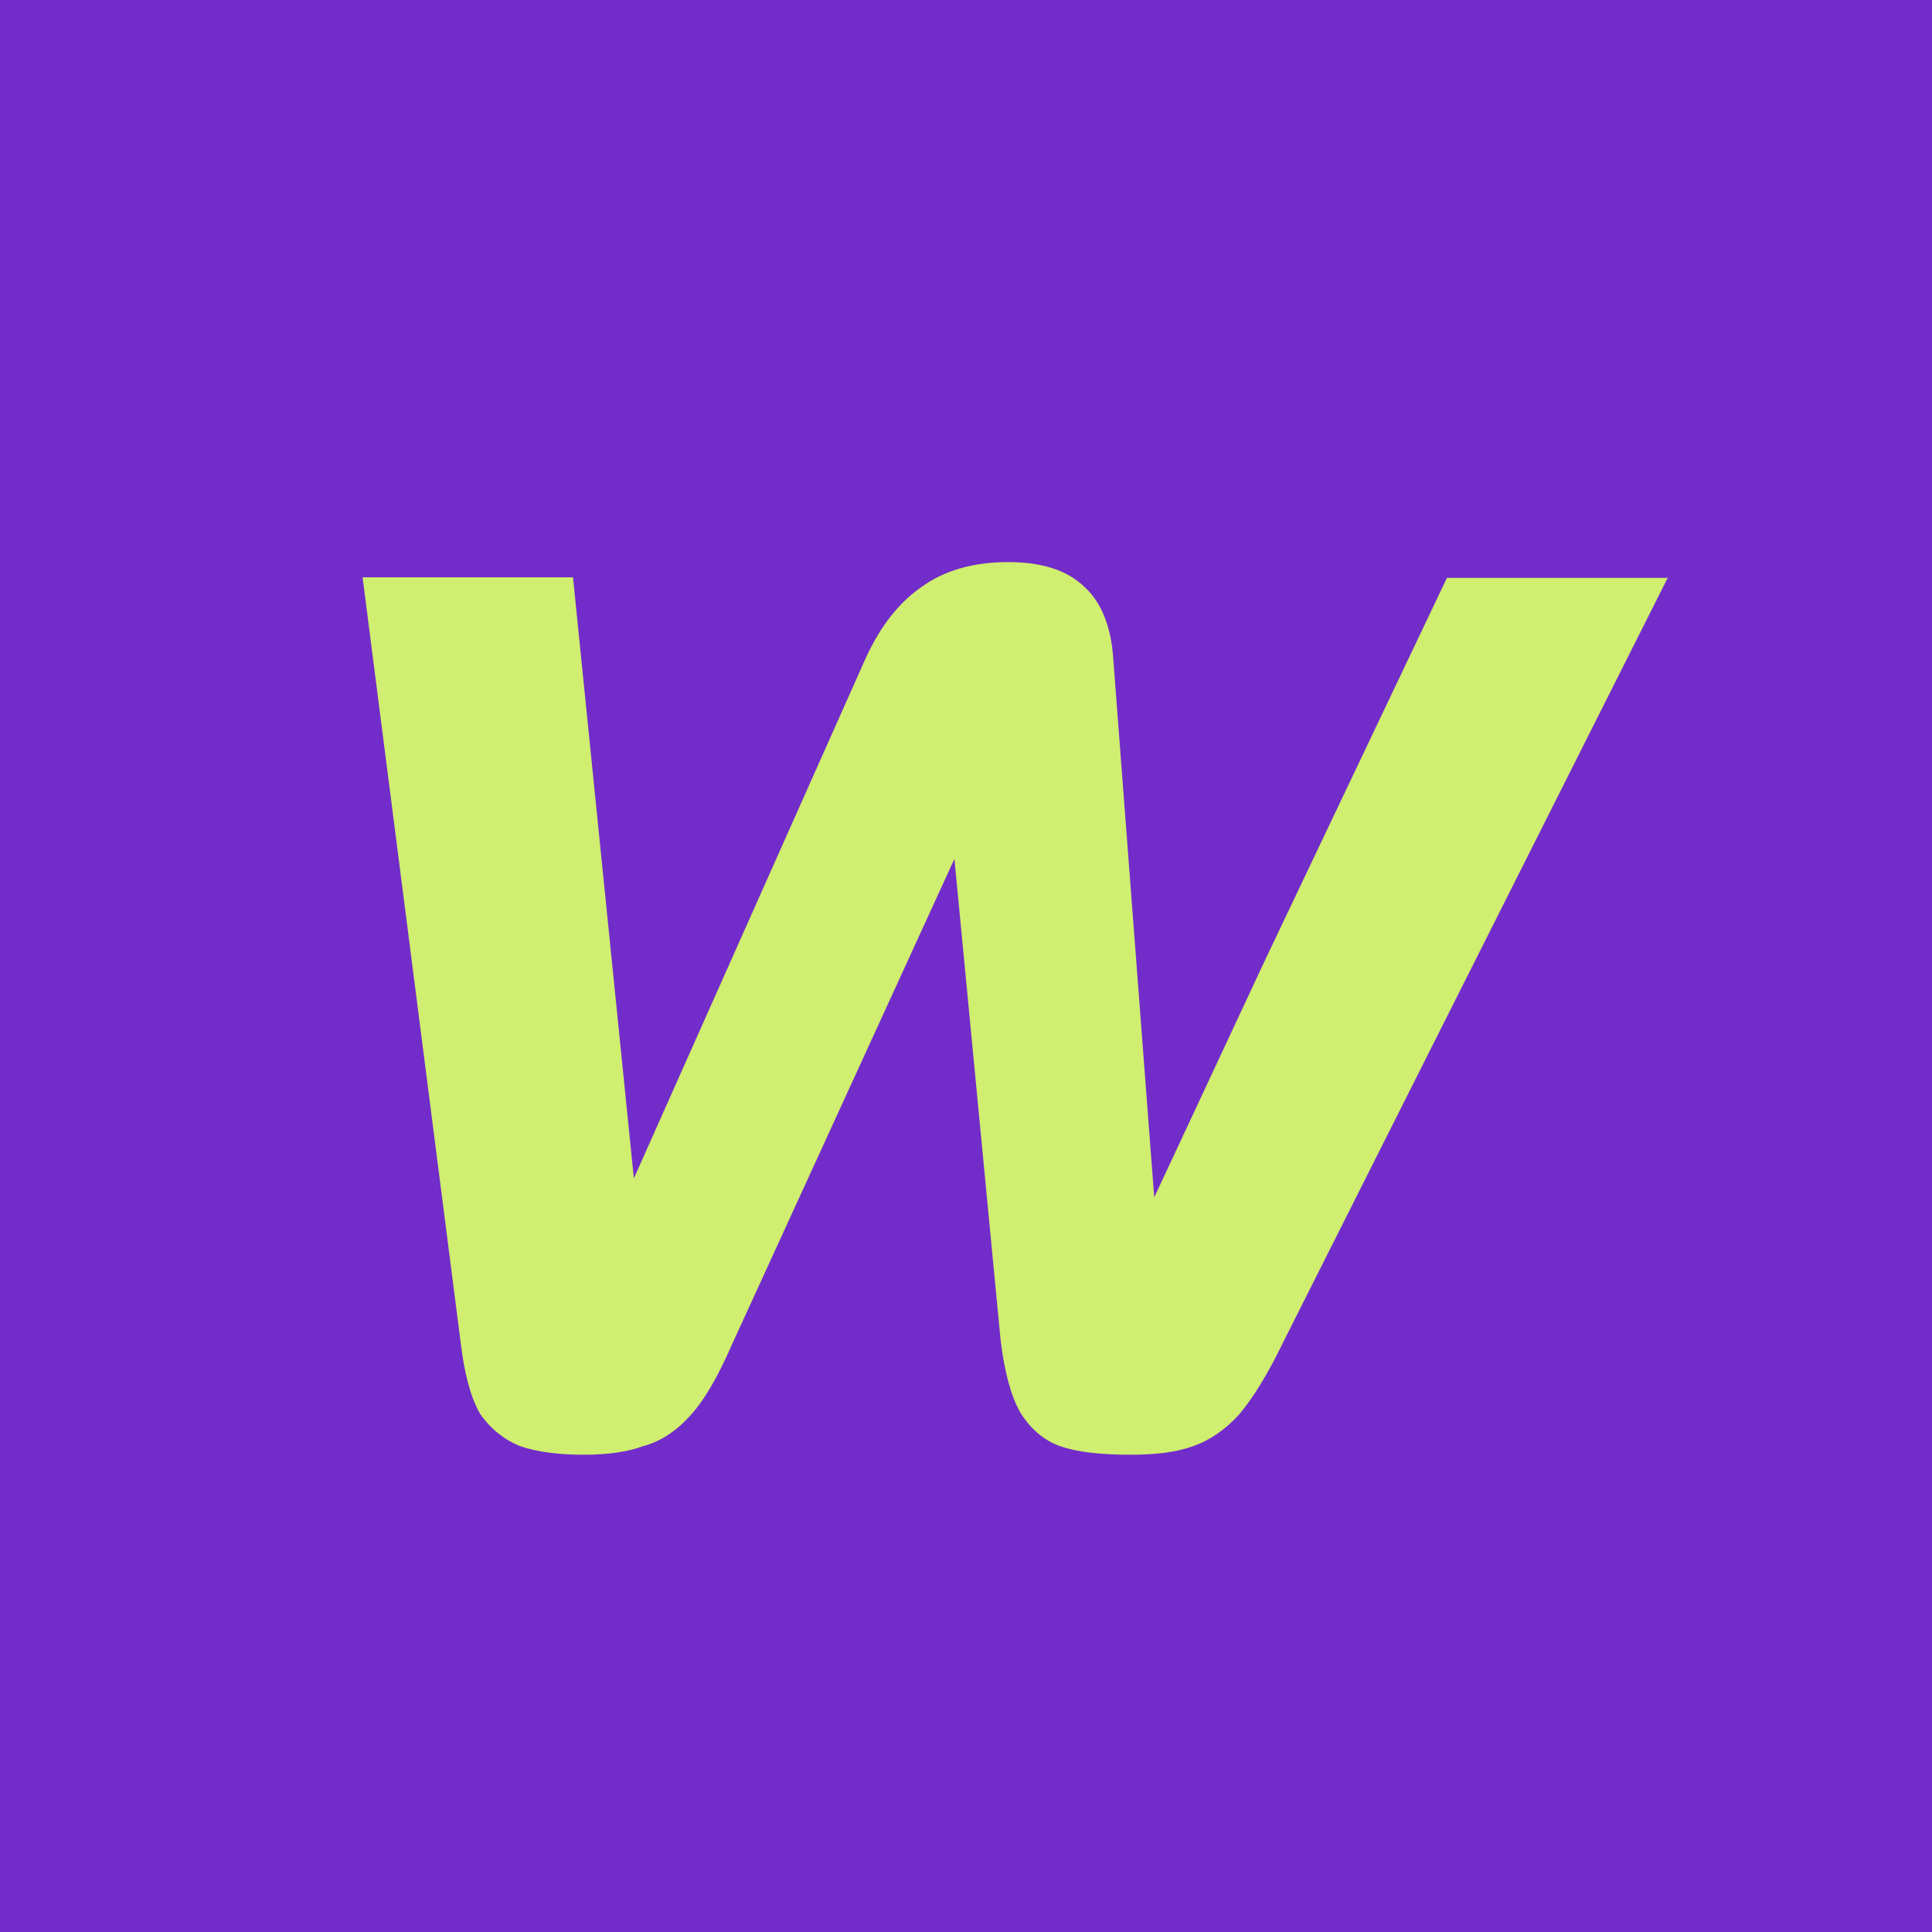 <svg xmlns="http://www.w3.org/2000/svg" xmlns:xlink="http://www.w3.org/1999/xlink" width="1080" viewBox="0 0 810 810" height="1080" preserveAspectRatio="xMidYMid meet"><defs><clipPath id="fcadcc5c99"><path d="M 152 235.656 L 700 235.656 L 700 609.906 L 152 609.906 Z M 152 235.656 " clip-rule="nonzero"></path></clipPath></defs><rect x="-81" width="972" fill="#ffffff" y="-81" height="972" fill-opacity="1"></rect><rect x="-81" width="972" fill="#722cca" y="-81" height="972" fill-opacity="1"></rect><g clip-path="url(#fcadcc5c99)"><path fill="#d0ee6f" d="M 699.402 241.852 L 537.738 563.227 C 531.539 576.035 525.34 586.152 519.559 592.969 C 513.773 599.371 507.16 603.918 500.238 606.293 C 493.215 608.875 484.641 609.906 473.691 609.906 C 460.883 609.906 451.172 608.668 444.355 606.293 C 437.332 603.711 431.754 598.754 427.621 591.938 C 423.797 585.121 421.008 574.793 419.461 561.371 L 400.141 360.098 L 306.758 563.949 C 300.77 577.688 294.984 587.496 289.199 593.691 C 283.414 600.094 276.801 604.434 269.676 606.293 C 263.27 608.668 255.109 609.906 244.574 609.906 C 234.035 609.906 224.844 608.668 218.023 606.293 C 211.621 603.711 205.836 599.27 201.289 592.762 C 197.262 585.742 194.68 575.828 193.129 562.816 L 152.016 242.059 L 240.234 242.059 L 265.75 494.039 L 362.953 275.93 C 369.152 262.402 377.105 252.387 386.508 245.984 C 395.906 239.168 408.098 235.656 422.66 235.656 C 437.227 235.656 447.762 239.27 454.789 246.191 C 461.812 252.594 465.945 262.918 466.77 276.551 L 483.918 501.988 L 530.816 401.609 L 606.637 242.266 L 699.402 242.266 Z M 699.402 241.852 " fill-opacity="1" fill-rule="nonzero"></path></g></svg>